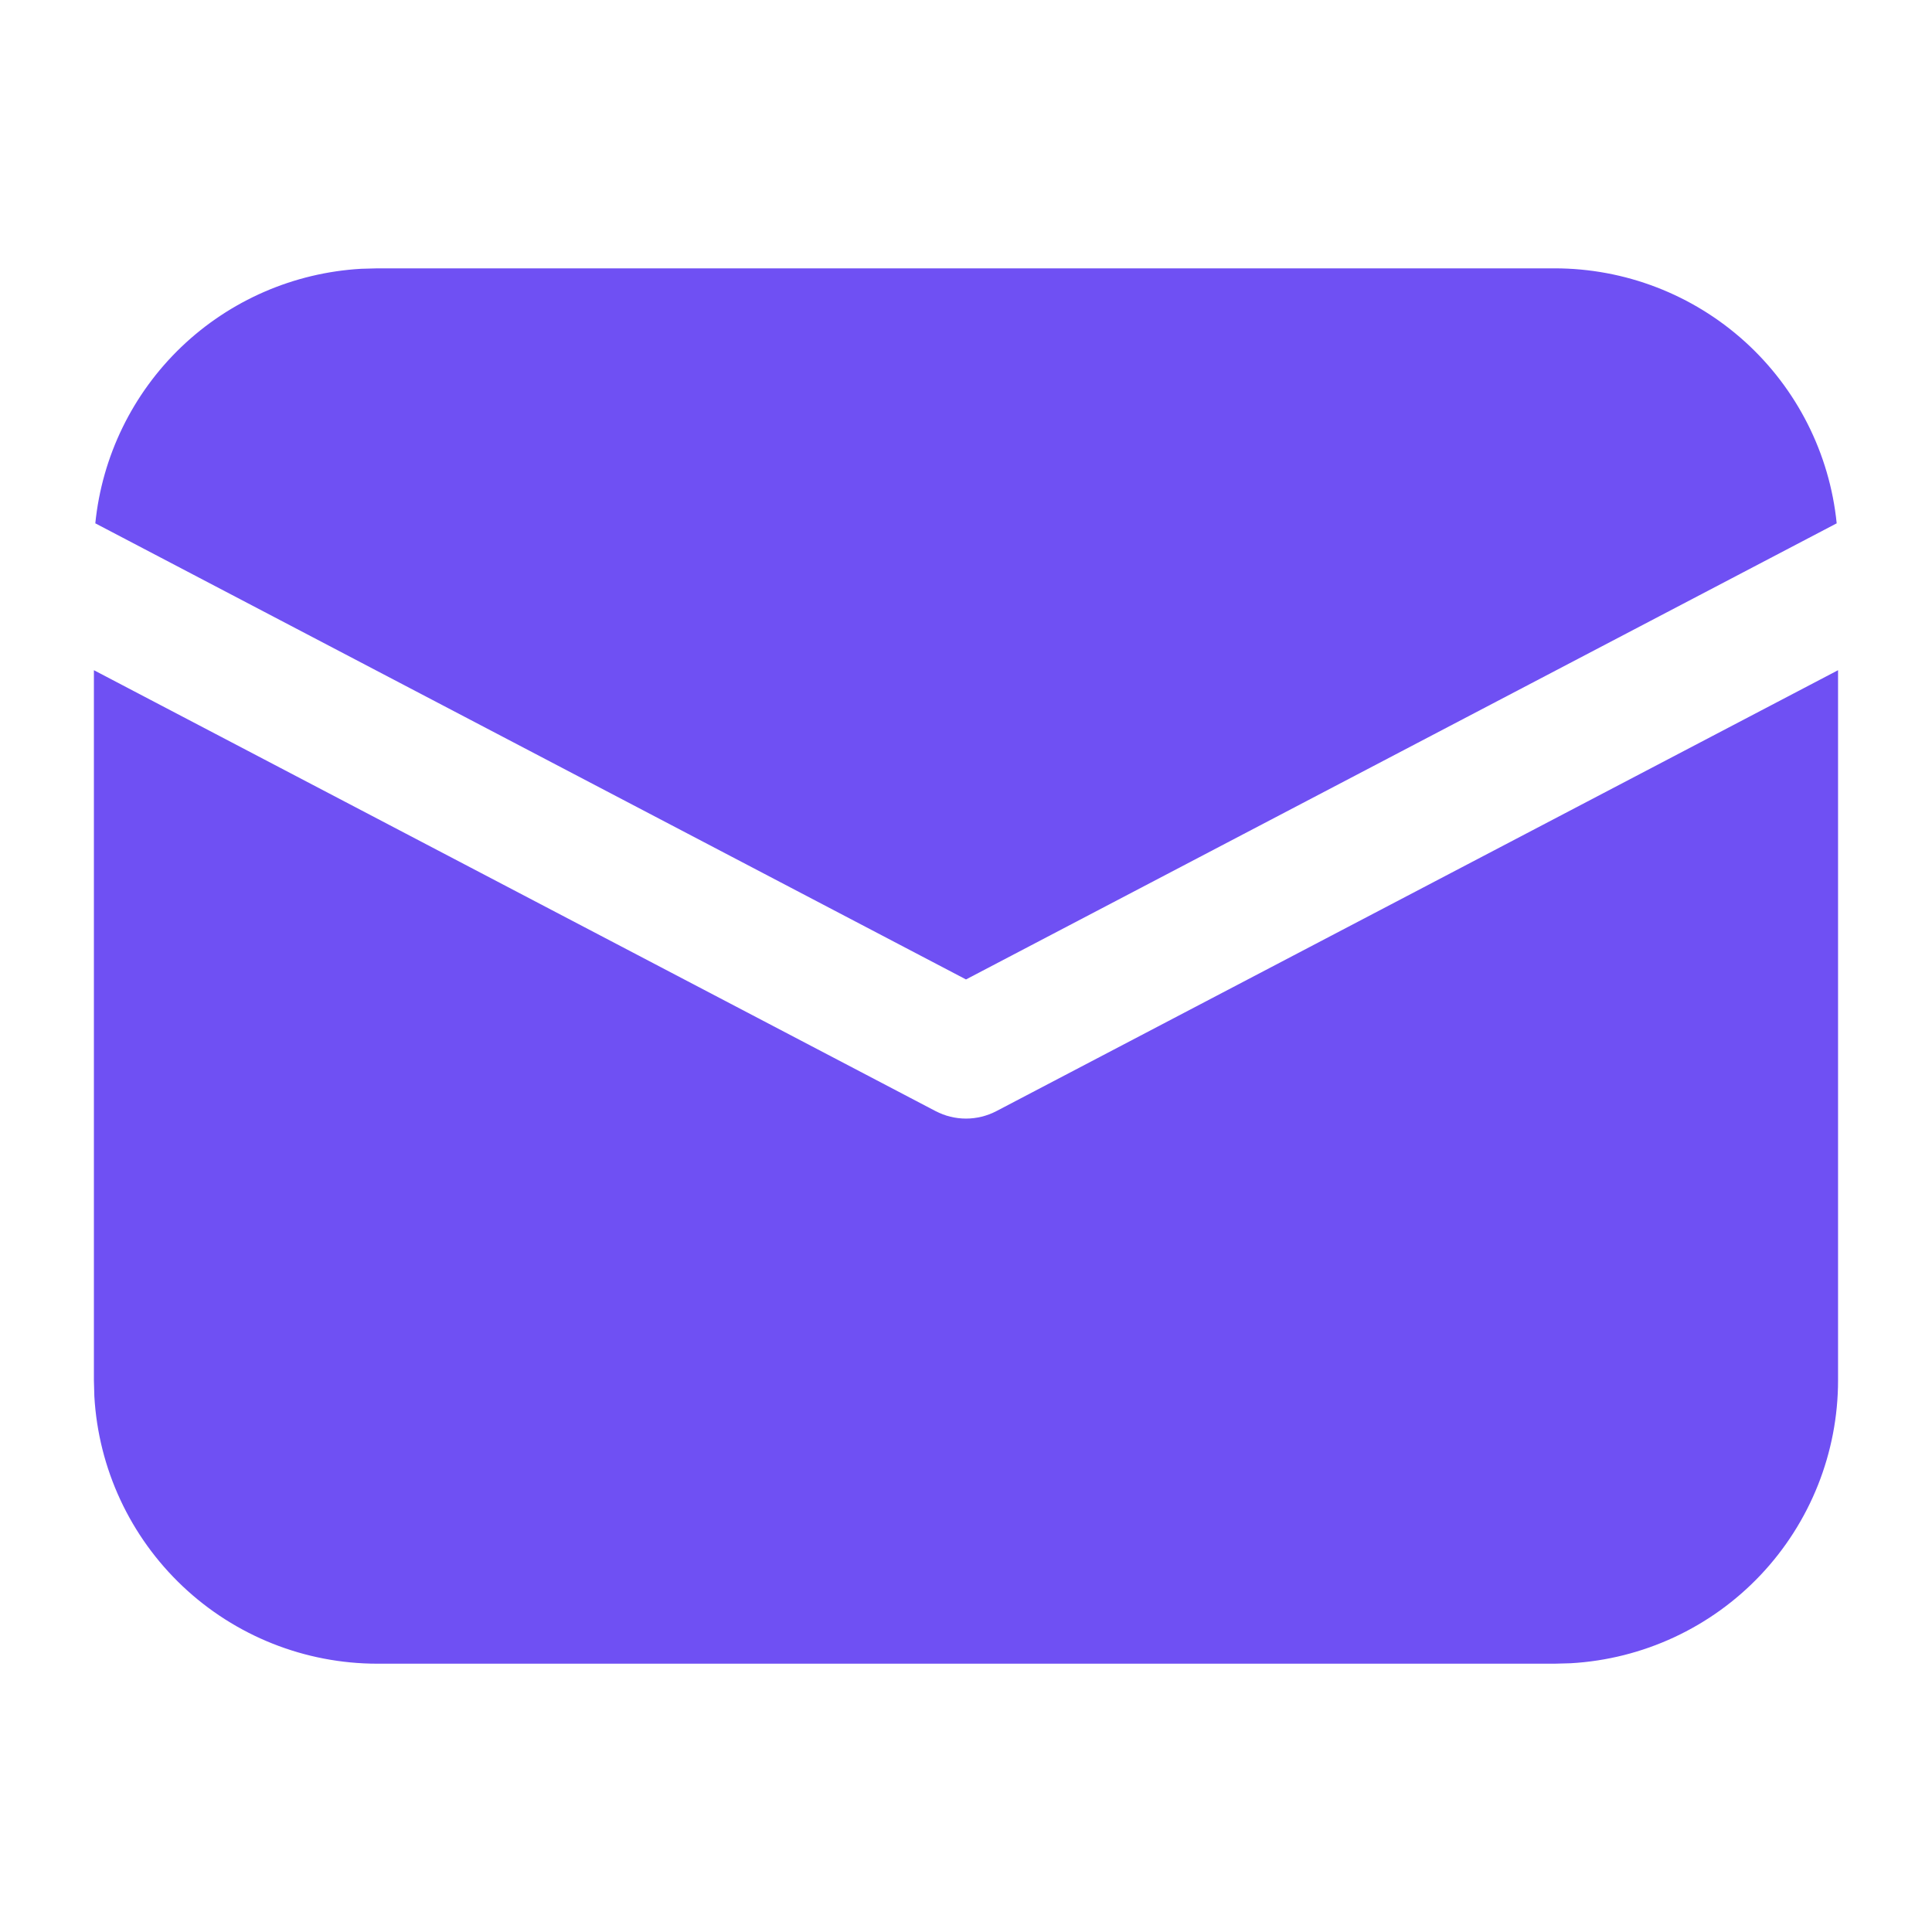 <svg width="48" height="48" viewBox="0 0 48 48" fill="none" xmlns="http://www.w3.org/2000/svg">
<g clip-path="url(#clip0_3334_146)">
<path d="M45.666 16.651V34.292C45.666 36.091 44.978 37.821 43.743 39.129C42.508 40.436 40.819 41.221 39.023 41.323L38.625 41.334H9.375C7.576 41.334 5.846 40.646 4.538 39.41C3.231 38.175 2.446 36.486 2.344 34.691L2.333 34.292V16.651L23.246 27.606C23.478 27.727 23.737 27.791 24 27.791C24.262 27.791 24.521 27.727 24.754 27.606L45.666 16.651ZM9.375 6.667H38.625C40.37 6.667 42.053 7.315 43.348 8.485C44.643 9.656 45.457 11.266 45.632 13.002L24 24.334L2.368 13.002C2.536 11.335 3.293 9.782 4.503 8.622C5.714 7.463 7.298 6.774 8.972 6.678L9.375 6.667Z" fill="#6F50F3"/>
</g>
<defs>
<clipPath id="clip0_3334_146">
<rect width="48" height="48" fill="white"/>
</clipPath>
</defs>
</svg>
